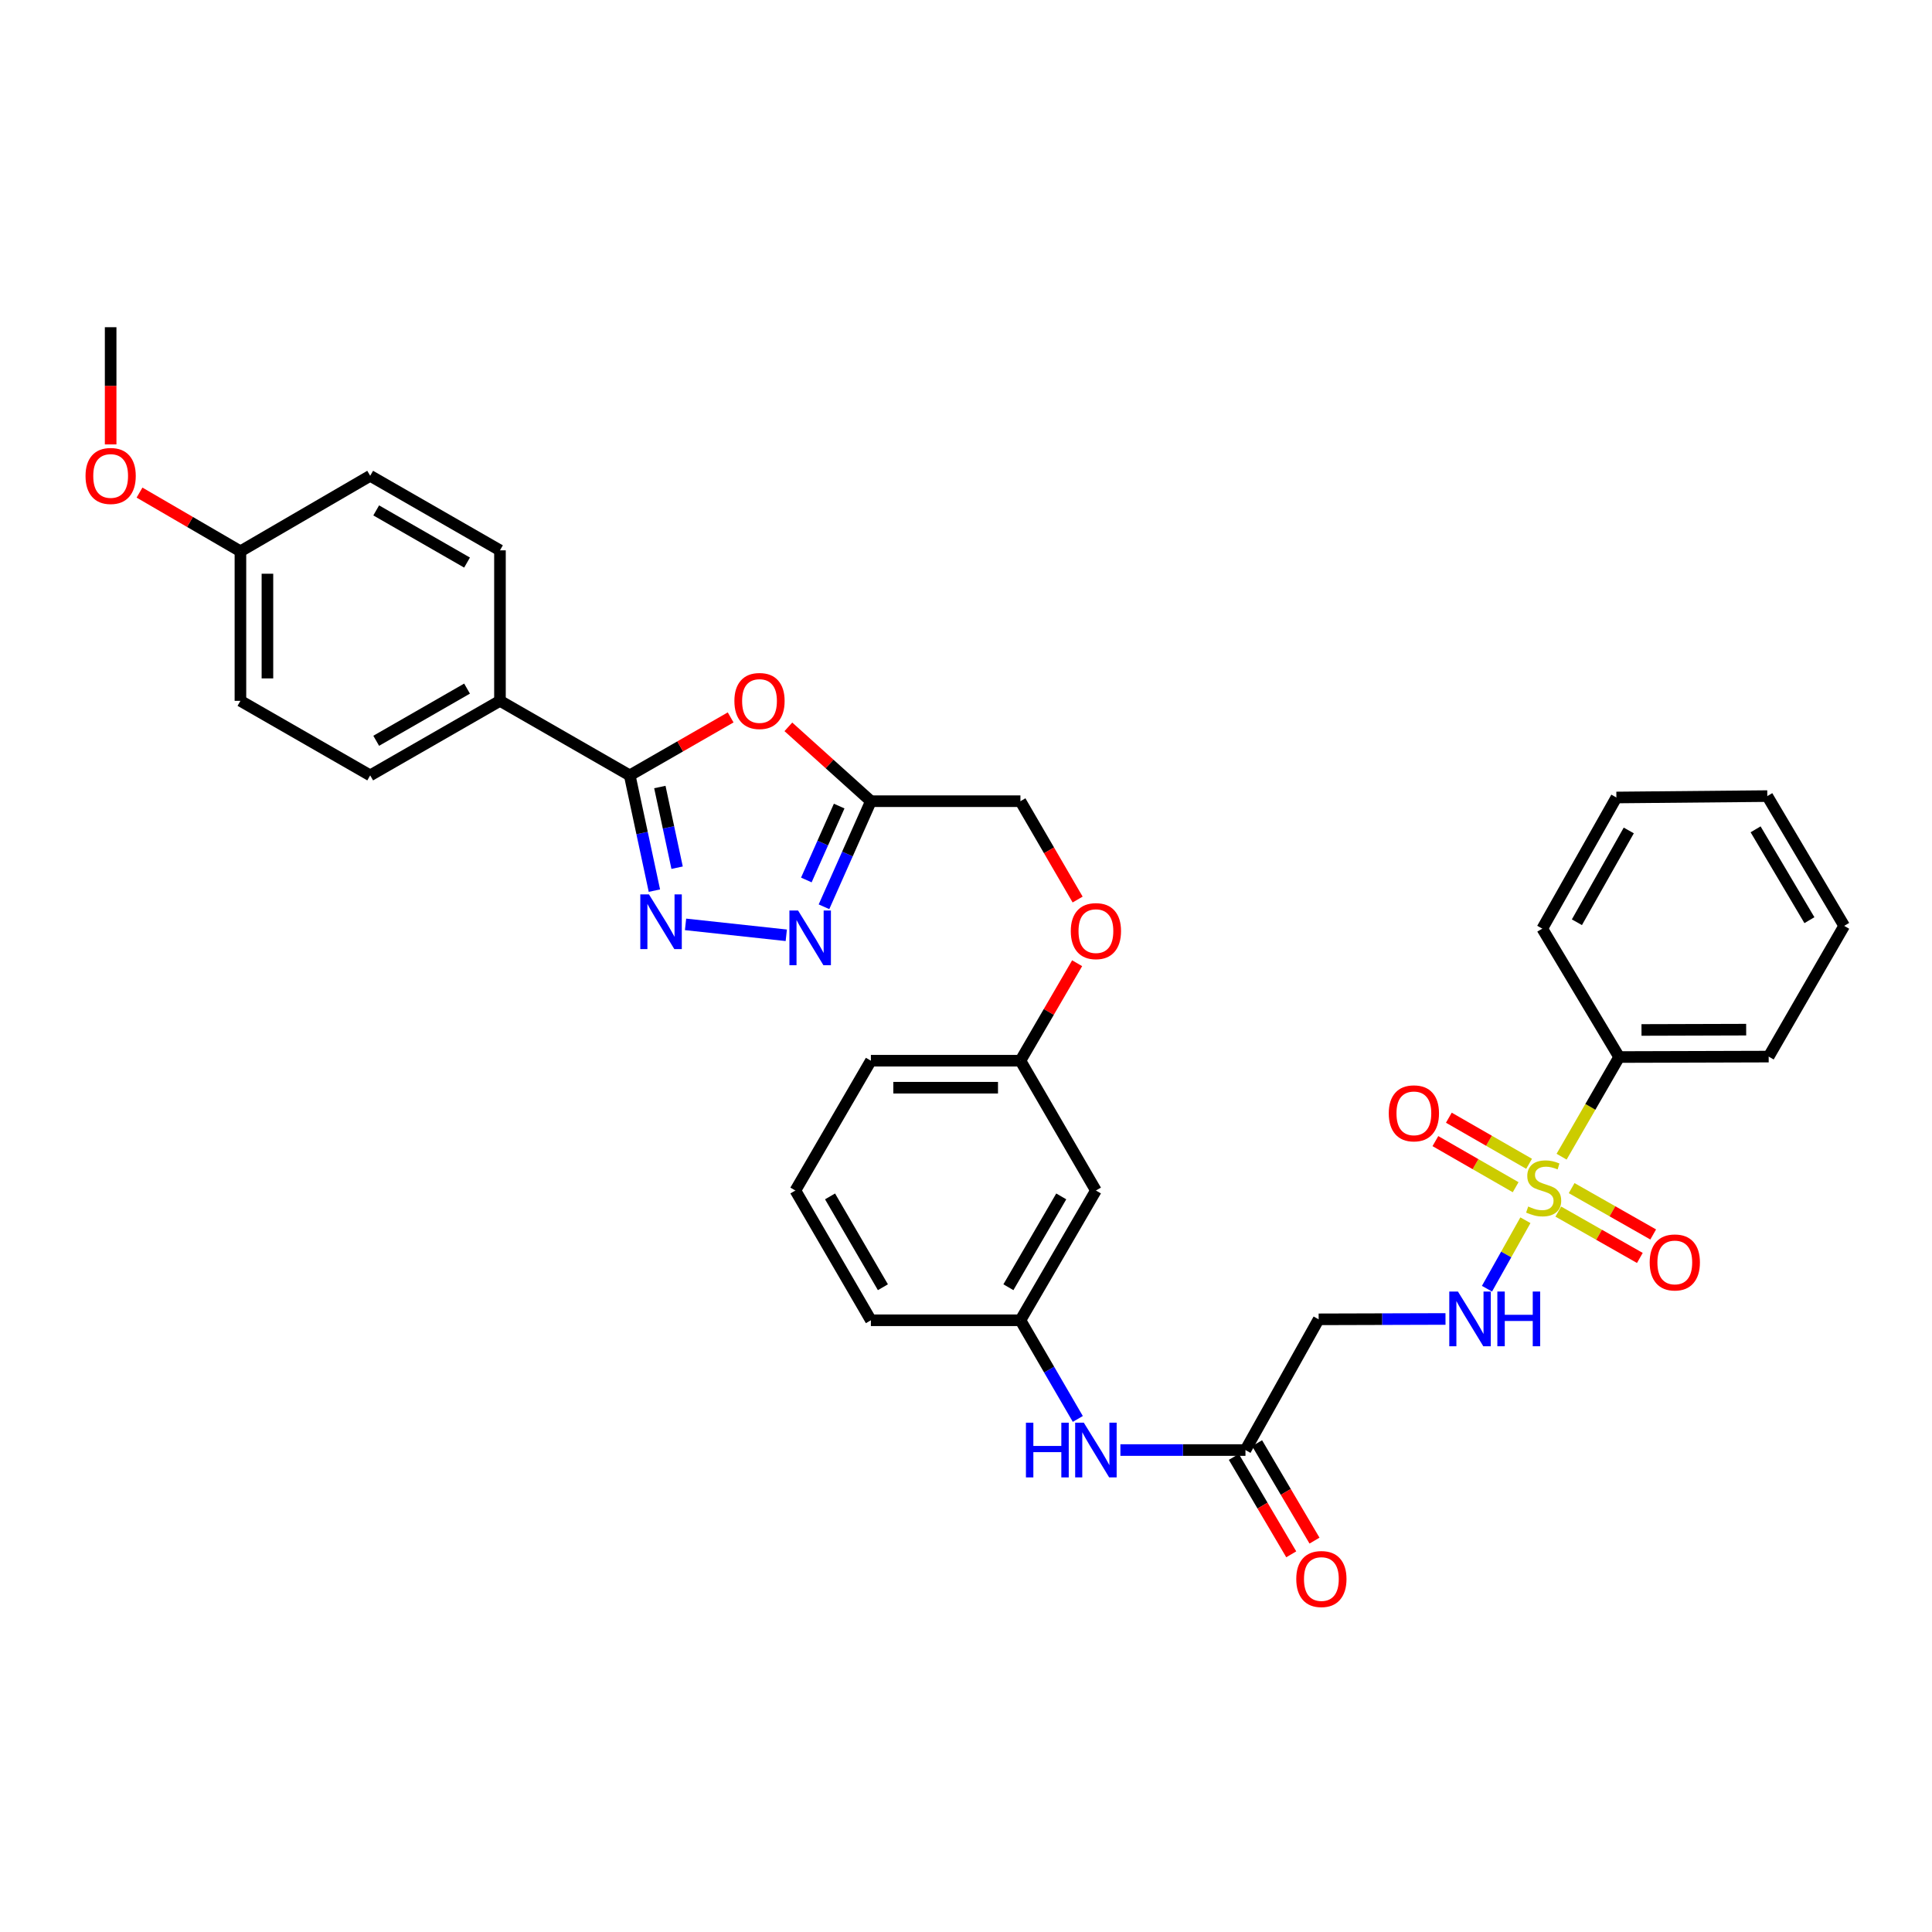 <?xml version='1.0' encoding='iso-8859-1'?>
<svg version='1.1' baseProfile='full'
              xmlns='http://www.w3.org/2000/svg'
                      xmlns:rdkit='http://www.rdkit.org/xml'
                      xmlns:xlink='http://www.w3.org/1999/xlink'
                  xml:space='preserve'
width='1000px' height='1000px' viewBox='0 0 1000 1000'>
<!-- END OF HEADER -->
<rect style='opacity:1.0;fill:#FFFFFF;stroke:none' width='1000' height='1000' x='0' y='0'> </rect>
<path class='bond-5' d='M 789.549,631.597 L 779.603,649.316' style='fill:none;fill-rule:evenodd;stroke:#CCCC00;stroke-width:6px;stroke-linecap:butt;stroke-linejoin:miter;stroke-opacity:1' />
<path class='bond-5' d='M 779.603,649.316 L 769.656,667.034' style='fill:none;fill-rule:evenodd;stroke:#0000FF;stroke-width:6px;stroke-linecap:butt;stroke-linejoin:miter;stroke-opacity:1' />
<path class='bond-8' d='M 806.574,627.117 L 827.68,639.114' style='fill:none;fill-rule:evenodd;stroke:#CCCC00;stroke-width:6px;stroke-linecap:butt;stroke-linejoin:miter;stroke-opacity:1' />
<path class='bond-8' d='M 827.68,639.114 L 848.786,651.111' style='fill:none;fill-rule:evenodd;stroke:#FF0000;stroke-width:6px;stroke-linecap:butt;stroke-linejoin:miter;stroke-opacity:1' />
<path class='bond-8' d='M 813.48,614.966 L 834.586,626.963' style='fill:none;fill-rule:evenodd;stroke:#CCCC00;stroke-width:6px;stroke-linecap:butt;stroke-linejoin:miter;stroke-opacity:1' />
<path class='bond-8' d='M 834.586,626.963 L 855.693,638.96' style='fill:none;fill-rule:evenodd;stroke:#FF0000;stroke-width:6px;stroke-linecap:butt;stroke-linejoin:miter;stroke-opacity:1' />
<path class='bond-9' d='M 791.459,602.382 L 770.691,590.451' style='fill:none;fill-rule:evenodd;stroke:#CCCC00;stroke-width:6px;stroke-linecap:butt;stroke-linejoin:miter;stroke-opacity:1' />
<path class='bond-9' d='M 770.691,590.451 L 749.923,578.52' style='fill:none;fill-rule:evenodd;stroke:#FF0000;stroke-width:6px;stroke-linecap:butt;stroke-linejoin:miter;stroke-opacity:1' />
<path class='bond-9' d='M 784.497,614.501 L 763.729,602.57' style='fill:none;fill-rule:evenodd;stroke:#CCCC00;stroke-width:6px;stroke-linecap:butt;stroke-linejoin:miter;stroke-opacity:1' />
<path class='bond-9' d='M 763.729,602.57 L 742.96,590.638' style='fill:none;fill-rule:evenodd;stroke:#FF0000;stroke-width:6px;stroke-linecap:butt;stroke-linejoin:miter;stroke-opacity:1' />
<path class='bond-11' d='M 808.278,598.698 L 823.172,572.907' style='fill:none;fill-rule:evenodd;stroke:#CCCC00;stroke-width:6px;stroke-linecap:butt;stroke-linejoin:miter;stroke-opacity:1' />
<path class='bond-11' d='M 823.172,572.907 L 838.067,547.117' style='fill:none;fill-rule:evenodd;stroke:#000000;stroke-width:6px;stroke-linecap:butt;stroke-linejoin:miter;stroke-opacity:1' />
<path class='bond-0' d='M 354.839,478.46 L 406.977,484.104' style='fill:none;fill-rule:evenodd;stroke:#0000FF;stroke-width:6px;stroke-linecap:butt;stroke-linejoin:miter;stroke-opacity:1' />
<path class='bond-36' d='M 338.715,460.99 L 332.334,431.162' style='fill:none;fill-rule:evenodd;stroke:#0000FF;stroke-width:6px;stroke-linecap:butt;stroke-linejoin:miter;stroke-opacity:1' />
<path class='bond-36' d='M 332.334,431.162 L 325.953,401.335' style='fill:none;fill-rule:evenodd;stroke:#000000;stroke-width:6px;stroke-linecap:butt;stroke-linejoin:miter;stroke-opacity:1' />
<path class='bond-36' d='M 350.468,449.118 L 346.001,428.239' style='fill:none;fill-rule:evenodd;stroke:#0000FF;stroke-width:6px;stroke-linecap:butt;stroke-linejoin:miter;stroke-opacity:1' />
<path class='bond-36' d='M 346.001,428.239 L 341.535,407.359' style='fill:none;fill-rule:evenodd;stroke:#000000;stroke-width:6px;stroke-linecap:butt;stroke-linejoin:miter;stroke-opacity:1' />
<path class='bond-1' d='M 325.953,401.335 L 352.067,386.333' style='fill:none;fill-rule:evenodd;stroke:#000000;stroke-width:6px;stroke-linecap:butt;stroke-linejoin:miter;stroke-opacity:1' />
<path class='bond-1' d='M 352.067,386.333 L 378.181,371.332' style='fill:none;fill-rule:evenodd;stroke:#FF0000;stroke-width:6px;stroke-linecap:butt;stroke-linejoin:miter;stroke-opacity:1' />
<path class='bond-10' d='M 325.953,401.335 L 258.781,362.752' style='fill:none;fill-rule:evenodd;stroke:#000000;stroke-width:6px;stroke-linecap:butt;stroke-linejoin:miter;stroke-opacity:1' />
<path class='bond-2' d='M 408.058,376.213 L 429.414,395.455' style='fill:none;fill-rule:evenodd;stroke:#FF0000;stroke-width:6px;stroke-linecap:butt;stroke-linejoin:miter;stroke-opacity:1' />
<path class='bond-2' d='M 429.414,395.455 L 450.771,414.698' style='fill:none;fill-rule:evenodd;stroke:#000000;stroke-width:6px;stroke-linecap:butt;stroke-linejoin:miter;stroke-opacity:1' />
<path class='bond-3' d='M 426.49,469.347 L 438.631,442.022' style='fill:none;fill-rule:evenodd;stroke:#0000FF;stroke-width:6px;stroke-linecap:butt;stroke-linejoin:miter;stroke-opacity:1' />
<path class='bond-3' d='M 438.631,442.022 L 450.771,414.698' style='fill:none;fill-rule:evenodd;stroke:#000000;stroke-width:6px;stroke-linecap:butt;stroke-linejoin:miter;stroke-opacity:1' />
<path class='bond-3' d='M 417.36,455.474 L 425.858,436.347' style='fill:none;fill-rule:evenodd;stroke:#0000FF;stroke-width:6px;stroke-linecap:butt;stroke-linejoin:miter;stroke-opacity:1' />
<path class='bond-3' d='M 425.858,436.347 L 434.356,417.22' style='fill:none;fill-rule:evenodd;stroke:#000000;stroke-width:6px;stroke-linecap:butt;stroke-linejoin:miter;stroke-opacity:1' />
<path class='bond-4' d='M 450.771,414.698 L 528.17,414.698' style='fill:none;fill-rule:evenodd;stroke:#000000;stroke-width:6px;stroke-linecap:butt;stroke-linejoin:miter;stroke-opacity:1' />
<path class='bond-6' d='M 748.187,682.694 L 715.359,682.789' style='fill:none;fill-rule:evenodd;stroke:#0000FF;stroke-width:6px;stroke-linecap:butt;stroke-linejoin:miter;stroke-opacity:1' />
<path class='bond-6' d='M 715.359,682.789 L 682.532,682.883' style='fill:none;fill-rule:evenodd;stroke:#000000;stroke-width:6px;stroke-linecap:butt;stroke-linejoin:miter;stroke-opacity:1' />
<path class='bond-7' d='M 682.532,682.883 L 644.648,750.545' style='fill:none;fill-rule:evenodd;stroke:#000000;stroke-width:6px;stroke-linecap:butt;stroke-linejoin:miter;stroke-opacity:1' />
<path class='bond-12' d='M 644.648,750.545 L 612.282,750.545' style='fill:none;fill-rule:evenodd;stroke:#000000;stroke-width:6px;stroke-linecap:butt;stroke-linejoin:miter;stroke-opacity:1' />
<path class='bond-12' d='M 612.282,750.545 L 579.917,750.545' style='fill:none;fill-rule:evenodd;stroke:#0000FF;stroke-width:6px;stroke-linecap:butt;stroke-linejoin:miter;stroke-opacity:1' />
<path class='bond-15' d='M 638.628,754.093 L 653.486,779.303' style='fill:none;fill-rule:evenodd;stroke:#000000;stroke-width:6px;stroke-linecap:butt;stroke-linejoin:miter;stroke-opacity:1' />
<path class='bond-15' d='M 653.486,779.303 L 668.345,804.514' style='fill:none;fill-rule:evenodd;stroke:#FF0000;stroke-width:6px;stroke-linecap:butt;stroke-linejoin:miter;stroke-opacity:1' />
<path class='bond-15' d='M 650.668,746.996 L 665.527,772.207' style='fill:none;fill-rule:evenodd;stroke:#000000;stroke-width:6px;stroke-linecap:butt;stroke-linejoin:miter;stroke-opacity:1' />
<path class='bond-15' d='M 665.527,772.207 L 680.385,797.417' style='fill:none;fill-rule:evenodd;stroke:#FF0000;stroke-width:6px;stroke-linecap:butt;stroke-linejoin:miter;stroke-opacity:1' />
<path class='bond-17' d='M 258.781,362.752 L 191.608,401.335' style='fill:none;fill-rule:evenodd;stroke:#000000;stroke-width:6px;stroke-linecap:butt;stroke-linejoin:miter;stroke-opacity:1' />
<path class='bond-17' d='M 241.743,356.42 L 194.723,383.428' style='fill:none;fill-rule:evenodd;stroke:#000000;stroke-width:6px;stroke-linecap:butt;stroke-linejoin:miter;stroke-opacity:1' />
<path class='bond-18' d='M 258.781,362.752 L 258.781,284.856' style='fill:none;fill-rule:evenodd;stroke:#000000;stroke-width:6px;stroke-linecap:butt;stroke-linejoin:miter;stroke-opacity:1' />
<path class='bond-27' d='M 838.067,547.117 L 915.466,546.892' style='fill:none;fill-rule:evenodd;stroke:#000000;stroke-width:6px;stroke-linecap:butt;stroke-linejoin:miter;stroke-opacity:1' />
<path class='bond-27' d='M 849.636,533.107 L 903.815,532.949' style='fill:none;fill-rule:evenodd;stroke:#000000;stroke-width:6px;stroke-linecap:butt;stroke-linejoin:miter;stroke-opacity:1' />
<path class='bond-28' d='M 838.067,547.117 L 798.281,480.659' style='fill:none;fill-rule:evenodd;stroke:#000000;stroke-width:6px;stroke-linecap:butt;stroke-linejoin:miter;stroke-opacity:1' />
<path class='bond-13' d='M 557.875,734.442 L 543.022,708.907' style='fill:none;fill-rule:evenodd;stroke:#0000FF;stroke-width:6px;stroke-linecap:butt;stroke-linejoin:miter;stroke-opacity:1' />
<path class='bond-13' d='M 543.022,708.907 L 528.17,683.372' style='fill:none;fill-rule:evenodd;stroke:#000000;stroke-width:6px;stroke-linecap:butt;stroke-linejoin:miter;stroke-opacity:1' />
<path class='bond-14' d='M 528.17,683.372 L 567.242,616.207' style='fill:none;fill-rule:evenodd;stroke:#000000;stroke-width:6px;stroke-linecap:butt;stroke-linejoin:miter;stroke-opacity:1' />
<path class='bond-14' d='M 521.949,666.27 L 549.3,619.254' style='fill:none;fill-rule:evenodd;stroke:#000000;stroke-width:6px;stroke-linecap:butt;stroke-linejoin:miter;stroke-opacity:1' />
<path class='bond-26' d='M 528.17,683.372 L 450.771,683.372' style='fill:none;fill-rule:evenodd;stroke:#000000;stroke-width:6px;stroke-linecap:butt;stroke-linejoin:miter;stroke-opacity:1' />
<path class='bond-20' d='M 567.242,616.207 L 528.17,549.019' style='fill:none;fill-rule:evenodd;stroke:#000000;stroke-width:6px;stroke-linecap:butt;stroke-linejoin:miter;stroke-opacity:1' />
<path class='bond-16' d='M 528.17,414.698 L 542.975,440.149' style='fill:none;fill-rule:evenodd;stroke:#000000;stroke-width:6px;stroke-linecap:butt;stroke-linejoin:miter;stroke-opacity:1' />
<path class='bond-16' d='M 542.975,440.149 L 557.781,465.6' style='fill:none;fill-rule:evenodd;stroke:#FF0000;stroke-width:6px;stroke-linecap:butt;stroke-linejoin:miter;stroke-opacity:1' />
<path class='bond-23' d='M 191.608,401.335 L 124.443,362.752' style='fill:none;fill-rule:evenodd;stroke:#000000;stroke-width:6px;stroke-linecap:butt;stroke-linejoin:miter;stroke-opacity:1' />
<path class='bond-22' d='M 258.781,284.856 L 191.608,246.273' style='fill:none;fill-rule:evenodd;stroke:#000000;stroke-width:6px;stroke-linecap:butt;stroke-linejoin:miter;stroke-opacity:1' />
<path class='bond-22' d='M 241.743,291.188 L 194.723,264.18' style='fill:none;fill-rule:evenodd;stroke:#000000;stroke-width:6px;stroke-linecap:butt;stroke-linejoin:miter;stroke-opacity:1' />
<path class='bond-19' d='M 557.524,498.565 L 542.847,523.792' style='fill:none;fill-rule:evenodd;stroke:#FF0000;stroke-width:6px;stroke-linecap:butt;stroke-linejoin:miter;stroke-opacity:1' />
<path class='bond-19' d='M 542.847,523.792 L 528.17,549.019' style='fill:none;fill-rule:evenodd;stroke:#000000;stroke-width:6px;stroke-linecap:butt;stroke-linejoin:miter;stroke-opacity:1' />
<path class='bond-35' d='M 528.17,549.019 L 450.771,549.019' style='fill:none;fill-rule:evenodd;stroke:#000000;stroke-width:6px;stroke-linecap:butt;stroke-linejoin:miter;stroke-opacity:1' />
<path class='bond-35' d='M 516.56,562.996 L 462.381,562.996' style='fill:none;fill-rule:evenodd;stroke:#000000;stroke-width:6px;stroke-linecap:butt;stroke-linejoin:miter;stroke-opacity:1' />
<path class='bond-21' d='M 124.443,285.353 L 191.608,246.273' style='fill:none;fill-rule:evenodd;stroke:#000000;stroke-width:6px;stroke-linecap:butt;stroke-linejoin:miter;stroke-opacity:1' />
<path class='bond-24' d='M 124.443,285.353 L 98.328,270.16' style='fill:none;fill-rule:evenodd;stroke:#000000;stroke-width:6px;stroke-linecap:butt;stroke-linejoin:miter;stroke-opacity:1' />
<path class='bond-24' d='M 98.328,270.16 L 72.214,254.967' style='fill:none;fill-rule:evenodd;stroke:#FF0000;stroke-width:6px;stroke-linecap:butt;stroke-linejoin:miter;stroke-opacity:1' />
<path class='bond-37' d='M 124.443,285.353 L 124.443,362.752' style='fill:none;fill-rule:evenodd;stroke:#000000;stroke-width:6px;stroke-linecap:butt;stroke-linejoin:miter;stroke-opacity:1' />
<path class='bond-37' d='M 138.42,296.963 L 138.42,351.142' style='fill:none;fill-rule:evenodd;stroke:#000000;stroke-width:6px;stroke-linecap:butt;stroke-linejoin:miter;stroke-opacity:1' />
<path class='bond-30' d='M 57.271,230.03 L 57.271,199.697' style='fill:none;fill-rule:evenodd;stroke:#FF0000;stroke-width:6px;stroke-linecap:butt;stroke-linejoin:miter;stroke-opacity:1' />
<path class='bond-30' d='M 57.271,199.697 L 57.271,169.364' style='fill:none;fill-rule:evenodd;stroke:#000000;stroke-width:6px;stroke-linecap:butt;stroke-linejoin:miter;stroke-opacity:1' />
<path class='bond-25' d='M 411.691,616.207 L 450.771,683.372' style='fill:none;fill-rule:evenodd;stroke:#000000;stroke-width:6px;stroke-linecap:butt;stroke-linejoin:miter;stroke-opacity:1' />
<path class='bond-25' d='M 429.633,619.253 L 456.989,666.269' style='fill:none;fill-rule:evenodd;stroke:#000000;stroke-width:6px;stroke-linecap:butt;stroke-linejoin:miter;stroke-opacity:1' />
<path class='bond-29' d='M 411.691,616.207 L 450.771,549.019' style='fill:none;fill-rule:evenodd;stroke:#000000;stroke-width:6px;stroke-linecap:butt;stroke-linejoin:miter;stroke-opacity:1' />
<path class='bond-31' d='M 915.466,546.892 L 954.545,479.23' style='fill:none;fill-rule:evenodd;stroke:#000000;stroke-width:6px;stroke-linecap:butt;stroke-linejoin:miter;stroke-opacity:1' />
<path class='bond-32' d='M 798.281,480.659 L 836.638,412.78' style='fill:none;fill-rule:evenodd;stroke:#000000;stroke-width:6px;stroke-linecap:butt;stroke-linejoin:miter;stroke-opacity:1' />
<path class='bond-32' d='M 816.202,477.353 L 843.053,429.838' style='fill:none;fill-rule:evenodd;stroke:#000000;stroke-width:6px;stroke-linecap:butt;stroke-linejoin:miter;stroke-opacity:1' />
<path class='bond-34' d='M 954.545,479.23 L 914.751,412.058' style='fill:none;fill-rule:evenodd;stroke:#000000;stroke-width:6px;stroke-linecap:butt;stroke-linejoin:miter;stroke-opacity:1' />
<path class='bond-34' d='M 936.552,476.278 L 908.696,429.257' style='fill:none;fill-rule:evenodd;stroke:#000000;stroke-width:6px;stroke-linecap:butt;stroke-linejoin:miter;stroke-opacity:1' />
<path class='bond-33' d='M 836.638,412.78 L 914.751,412.058' style='fill:none;fill-rule:evenodd;stroke:#000000;stroke-width:6px;stroke-linecap:butt;stroke-linejoin:miter;stroke-opacity:1' />
<path  class='atom-0' d='M 790.995 624.491
Q 791.315 624.611, 792.635 625.171
Q 793.955 625.731, 795.395 626.091
Q 796.875 626.411, 798.315 626.411
Q 800.995 626.411, 802.555 625.131
Q 804.115 623.811, 804.115 621.531
Q 804.115 619.971, 803.315 619.011
Q 802.555 618.051, 801.355 617.531
Q 800.155 617.011, 798.155 616.411
Q 795.635 615.651, 794.115 614.931
Q 792.635 614.211, 791.555 612.691
Q 790.515 611.171, 790.515 608.611
Q 790.515 605.051, 792.915 602.851
Q 795.355 600.651, 800.155 600.651
Q 803.435 600.651, 807.155 602.211
L 806.235 605.291
Q 802.835 603.891, 800.275 603.891
Q 797.515 603.891, 795.995 605.051
Q 794.475 606.171, 794.515 608.131
Q 794.515 609.651, 795.275 610.571
Q 796.075 611.491, 797.195 612.011
Q 798.355 612.531, 800.275 613.131
Q 802.835 613.931, 804.355 614.731
Q 805.875 615.531, 806.955 617.171
Q 808.075 618.771, 808.075 621.531
Q 808.075 625.451, 805.435 627.571
Q 802.835 629.651, 798.475 629.651
Q 795.955 629.651, 794.035 629.091
Q 792.155 628.571, 789.915 627.651
L 790.995 624.491
' fill='#CCCC00'/>
<path  class='atom-1' d='M 335.898 462.927
L 345.178 477.927
Q 346.098 479.407, 347.578 482.087
Q 349.058 484.767, 349.138 484.927
L 349.138 462.927
L 352.898 462.927
L 352.898 491.247
L 349.018 491.247
L 339.058 474.847
Q 337.898 472.927, 336.658 470.727
Q 335.458 468.527, 335.098 467.847
L 335.098 491.247
L 331.418 491.247
L 331.418 462.927
L 335.898 462.927
' fill='#0000FF'/>
<path  class='atom-3' d='M 380.118 362.832
Q 380.118 356.032, 383.478 352.232
Q 386.838 348.432, 393.118 348.432
Q 399.398 348.432, 402.758 352.232
Q 406.118 356.032, 406.118 362.832
Q 406.118 369.712, 402.718 373.632
Q 399.318 377.512, 393.118 377.512
Q 386.878 377.512, 383.478 373.632
Q 380.118 369.752, 380.118 362.832
M 393.118 374.312
Q 397.438 374.312, 399.758 371.432
Q 402.118 368.512, 402.118 362.832
Q 402.118 357.272, 399.758 354.472
Q 397.438 351.632, 393.118 351.632
Q 388.798 351.632, 386.438 354.432
Q 384.118 357.232, 384.118 362.832
Q 384.118 368.552, 386.438 371.432
Q 388.798 374.312, 393.118 374.312
' fill='#FF0000'/>
<path  class='atom-4' d='M 413.079 471.282
L 422.359 486.282
Q 423.279 487.762, 424.759 490.442
Q 426.239 493.122, 426.319 493.282
L 426.319 471.282
L 430.079 471.282
L 430.079 499.602
L 426.199 499.602
L 416.239 483.202
Q 415.079 481.282, 413.839 479.082
Q 412.639 476.882, 412.279 476.202
L 412.279 499.602
L 408.599 499.602
L 408.599 471.282
L 413.079 471.282
' fill='#0000FF'/>
<path  class='atom-6' d='M 754.626 668.498
L 763.906 683.498
Q 764.826 684.978, 766.306 687.658
Q 767.786 690.338, 767.866 690.498
L 767.866 668.498
L 771.626 668.498
L 771.626 696.818
L 767.746 696.818
L 757.786 680.418
Q 756.626 678.498, 755.386 676.298
Q 754.186 674.098, 753.826 673.418
L 753.826 696.818
L 750.146 696.818
L 750.146 668.498
L 754.626 668.498
' fill='#0000FF'/>
<path  class='atom-6' d='M 775.026 668.498
L 778.866 668.498
L 778.866 680.538
L 793.346 680.538
L 793.346 668.498
L 797.186 668.498
L 797.186 696.818
L 793.346 696.818
L 793.346 683.738
L 778.866 683.738
L 778.866 696.818
L 775.026 696.818
L 775.026 668.498
' fill='#0000FF'/>
<path  class='atom-9' d='M 853.874 653.434
Q 853.874 646.634, 857.234 642.834
Q 860.594 639.034, 866.874 639.034
Q 873.154 639.034, 876.514 642.834
Q 879.874 646.634, 879.874 653.434
Q 879.874 660.314, 876.474 664.234
Q 873.074 668.114, 866.874 668.114
Q 860.634 668.114, 857.234 664.234
Q 853.874 660.354, 853.874 653.434
M 866.874 664.914
Q 871.194 664.914, 873.514 662.034
Q 875.874 659.114, 875.874 653.434
Q 875.874 647.874, 873.514 645.074
Q 871.194 642.234, 866.874 642.234
Q 862.554 642.234, 860.194 645.034
Q 857.874 647.834, 857.874 653.434
Q 857.874 659.154, 860.194 662.034
Q 862.554 664.914, 866.874 664.914
' fill='#FF0000'/>
<path  class='atom-10' d='M 718.822 576.26
Q 718.822 569.46, 722.182 565.66
Q 725.542 561.86, 731.822 561.86
Q 738.102 561.86, 741.462 565.66
Q 744.822 569.46, 744.822 576.26
Q 744.822 583.14, 741.422 587.06
Q 738.022 590.94, 731.822 590.94
Q 725.582 590.94, 722.182 587.06
Q 718.822 583.18, 718.822 576.26
M 731.822 587.74
Q 736.142 587.74, 738.462 584.86
Q 740.822 581.94, 740.822 576.26
Q 740.822 570.7, 738.462 567.9
Q 736.142 565.06, 731.822 565.06
Q 727.502 565.06, 725.142 567.86
Q 722.822 570.66, 722.822 576.26
Q 722.822 581.98, 725.142 584.86
Q 727.502 587.74, 731.822 587.74
' fill='#FF0000'/>
<path  class='atom-13' d='M 531.022 736.385
L 534.862 736.385
L 534.862 748.425
L 549.342 748.425
L 549.342 736.385
L 553.182 736.385
L 553.182 764.705
L 549.342 764.705
L 549.342 751.625
L 534.862 751.625
L 534.862 764.705
L 531.022 764.705
L 531.022 736.385
' fill='#0000FF'/>
<path  class='atom-13' d='M 560.982 736.385
L 570.262 751.385
Q 571.182 752.865, 572.662 755.545
Q 574.142 758.225, 574.222 758.385
L 574.222 736.385
L 577.982 736.385
L 577.982 764.705
L 574.102 764.705
L 564.142 748.305
Q 562.982 746.385, 561.742 744.185
Q 560.542 741.985, 560.182 741.305
L 560.182 764.705
L 556.502 764.705
L 556.502 736.385
L 560.982 736.385
' fill='#0000FF'/>
<path  class='atom-16' d='M 670.945 817.3
Q 670.945 810.5, 674.305 806.7
Q 677.665 802.9, 683.945 802.9
Q 690.225 802.9, 693.585 806.7
Q 696.945 810.5, 696.945 817.3
Q 696.945 824.18, 693.545 828.1
Q 690.145 831.98, 683.945 831.98
Q 677.705 831.98, 674.305 828.1
Q 670.945 824.22, 670.945 817.3
M 683.945 828.78
Q 688.265 828.78, 690.585 825.9
Q 692.945 822.98, 692.945 817.3
Q 692.945 811.74, 690.585 808.94
Q 688.265 806.1, 683.945 806.1
Q 679.625 806.1, 677.265 808.9
Q 674.945 811.7, 674.945 817.3
Q 674.945 823.02, 677.265 825.9
Q 679.625 828.78, 683.945 828.78
' fill='#FF0000'/>
<path  class='atom-20' d='M 554.242 481.942
Q 554.242 475.142, 557.602 471.342
Q 560.962 467.542, 567.242 467.542
Q 573.522 467.542, 576.882 471.342
Q 580.242 475.142, 580.242 481.942
Q 580.242 488.822, 576.842 492.742
Q 573.442 496.622, 567.242 496.622
Q 561.002 496.622, 557.602 492.742
Q 554.242 488.862, 554.242 481.942
M 567.242 493.422
Q 571.562 493.422, 573.882 490.542
Q 576.242 487.622, 576.242 481.942
Q 576.242 476.382, 573.882 473.582
Q 571.562 470.742, 567.242 470.742
Q 562.922 470.742, 560.562 473.542
Q 558.242 476.342, 558.242 481.942
Q 558.242 487.662, 560.562 490.542
Q 562.922 493.422, 567.242 493.422
' fill='#FF0000'/>
<path  class='atom-25' d='M 44.271 246.353
Q 44.271 239.553, 47.631 235.753
Q 50.991 231.953, 57.271 231.953
Q 63.551 231.953, 66.911 235.753
Q 70.271 239.553, 70.271 246.353
Q 70.271 253.233, 66.871 257.153
Q 63.471 261.033, 57.271 261.033
Q 51.031 261.033, 47.631 257.153
Q 44.271 253.273, 44.271 246.353
M 57.271 257.833
Q 61.591 257.833, 63.911 254.953
Q 66.271 252.033, 66.271 246.353
Q 66.271 240.793, 63.911 237.993
Q 61.591 235.153, 57.271 235.153
Q 52.951 235.153, 50.591 237.953
Q 48.271 240.753, 48.271 246.353
Q 48.271 252.073, 50.591 254.953
Q 52.951 257.833, 57.271 257.833
' fill='#FF0000'/>
</svg>
